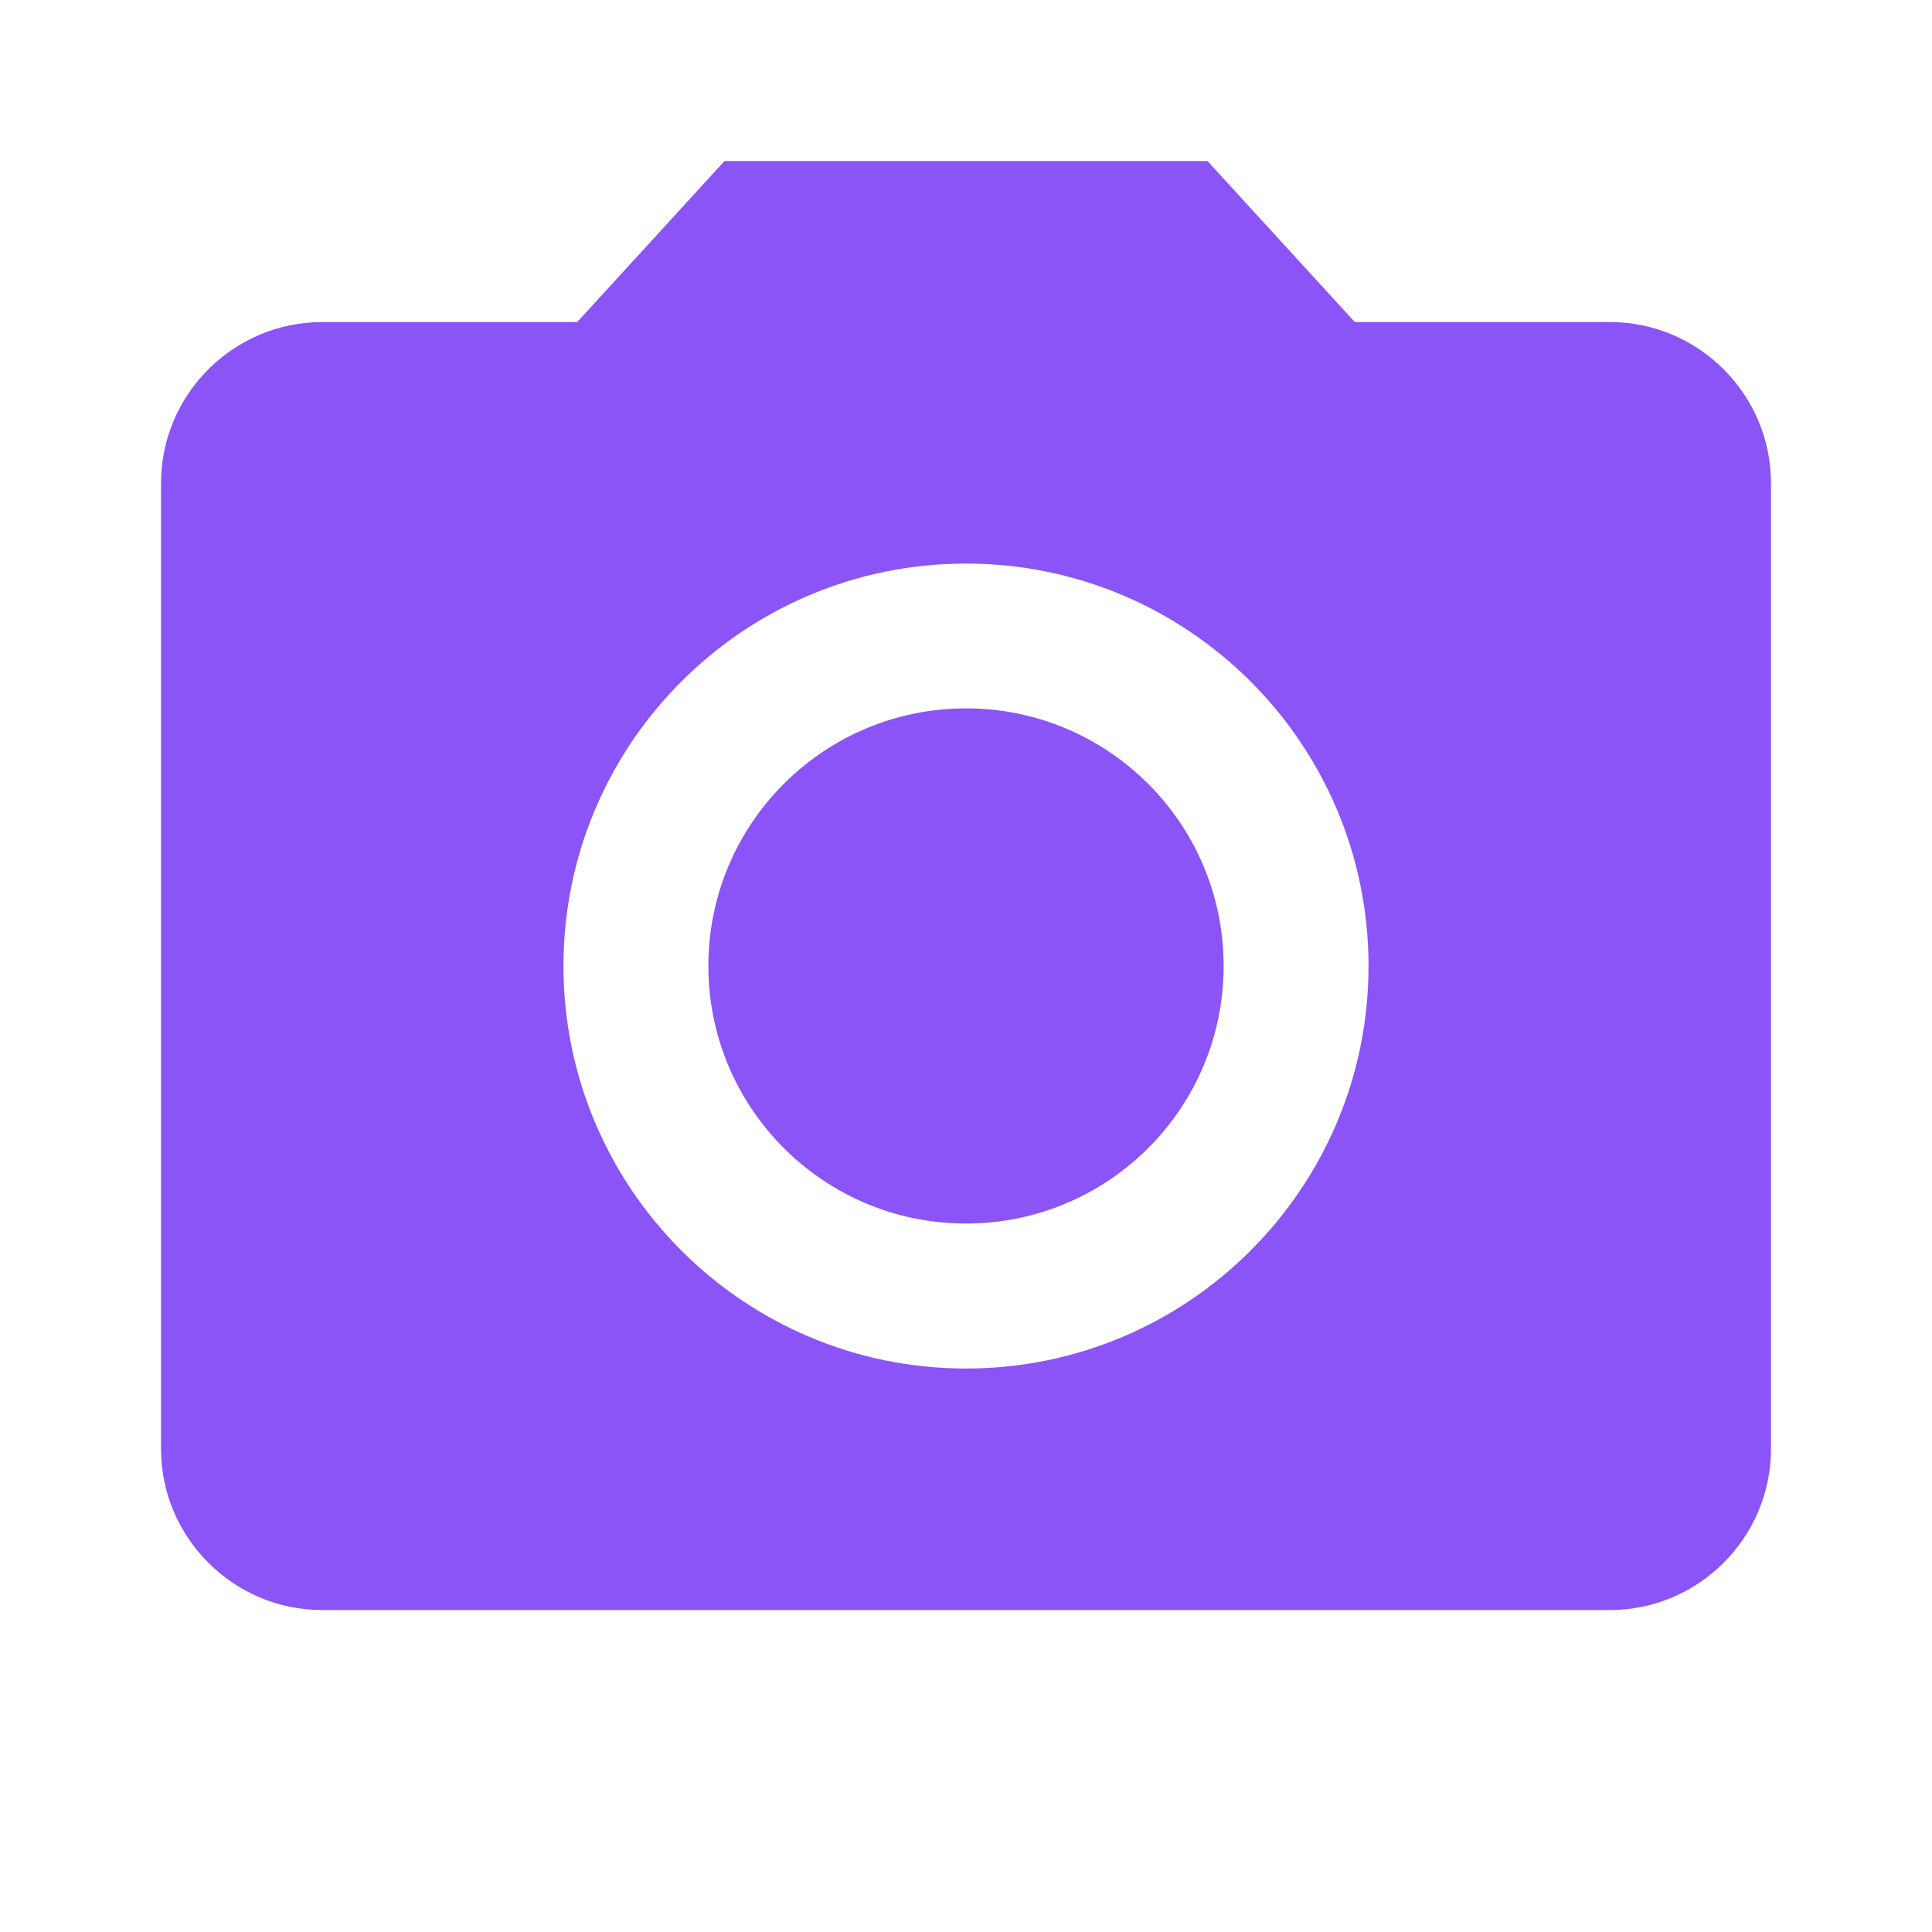<svg width="20" height="20" viewBox="0 0 20 20" fill="none" xmlns="http://www.w3.org/2000/svg">
<g clip-path="url(#clip0_2093_20501)">
<path d="M10 12.666C11.473 12.666 12.667 11.472 12.667 10C12.667 8.527 11.473 7.333 10 7.333C8.527 7.333 7.333 8.527 7.333 10C7.333 11.472 8.527 12.666 10 12.666Z" fill="#8B54F7"/>
<path d="M7.5 1.667L5.975 3.334H3.333C2.417 3.334 1.667 4.084 1.667 5V15C1.667 15.917 2.417 16.667 3.333 16.667H16.667C17.583 16.667 18.333 15.917 18.333 15V5C18.333 4.084 17.583 3.334 16.667 3.334H14.025L12.5 1.667H7.5ZM10 14.167C7.7 14.167 5.833 12.3 5.833 10C5.833 7.7 7.7 5.834 10 5.834C12.3 5.834 14.167 7.7 14.167 10C14.167 12.3 12.3 14.167 10 14.167Z" fill="#8B54F7"/>
</g>
<defs>
<clipPath id="clip0_2093_20501">
<rect width="20" height="20" fill="white"/>
</clipPath>
</defs>
</svg>
